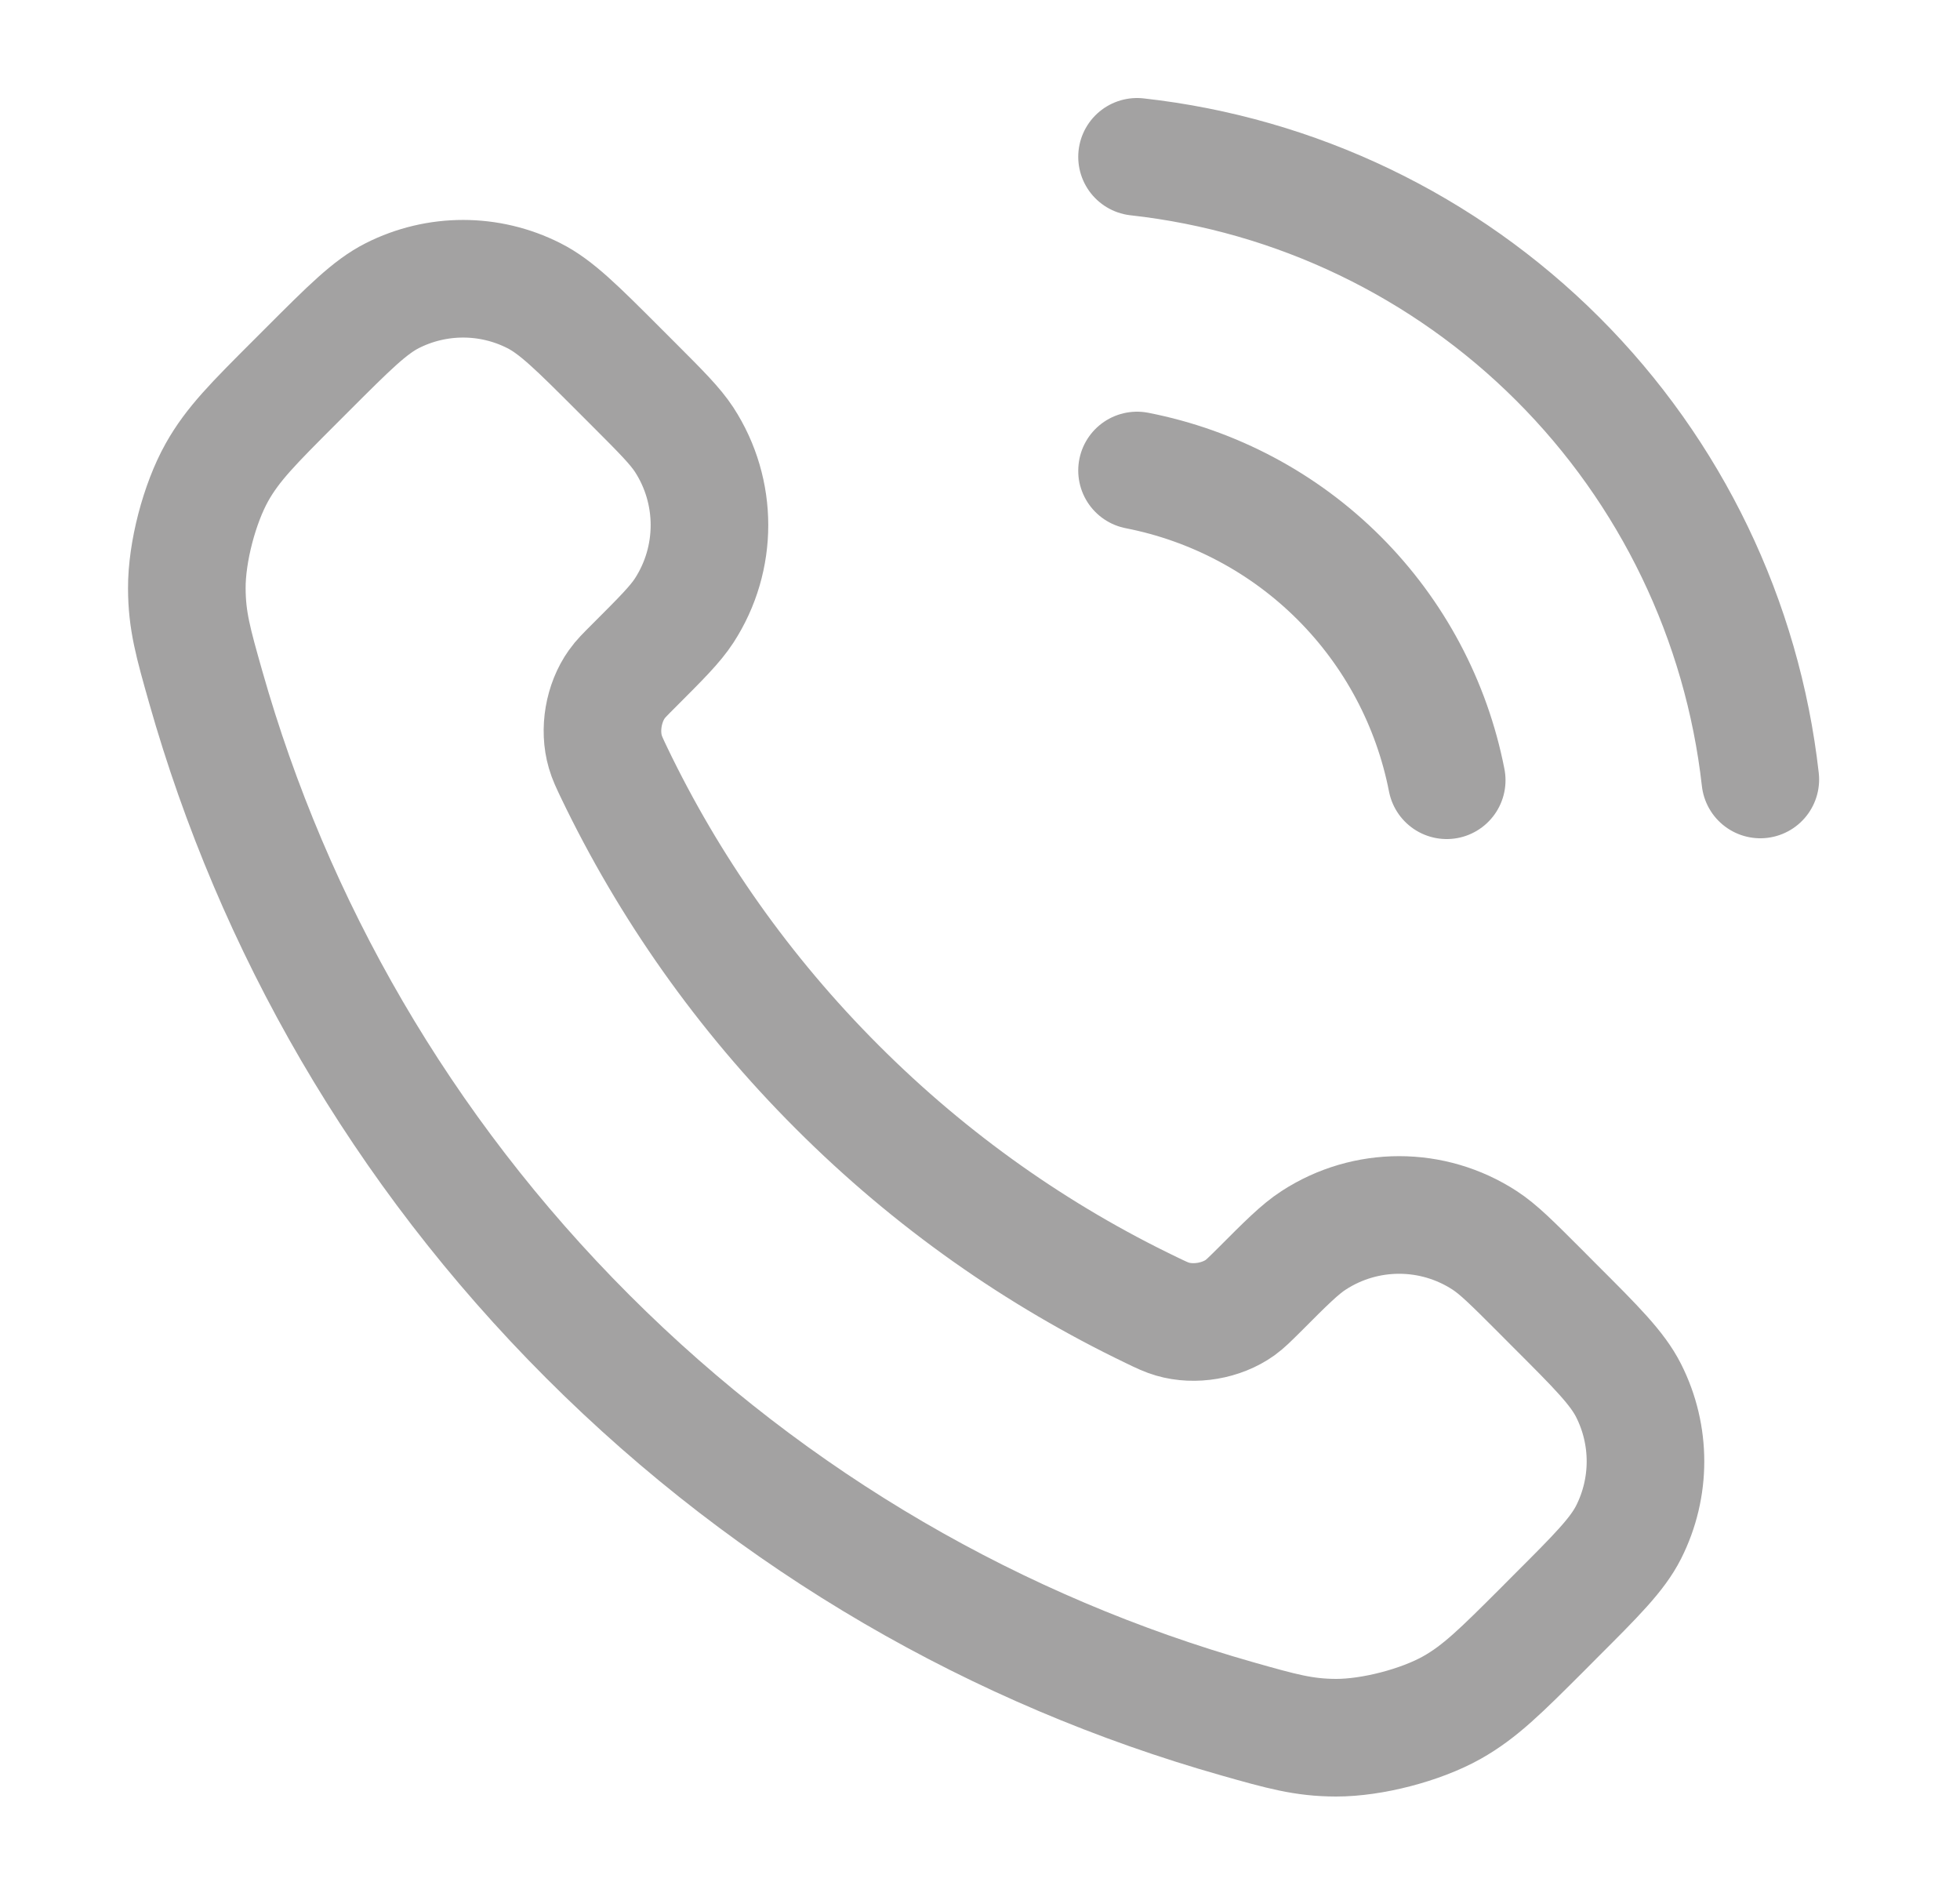 <svg width="25" height="24" viewBox="0 0 25 24" fill="none" xmlns="http://www.w3.org/2000/svg">
<path d="M14.503 6C15.479 6.191 16.377 6.668 17.081 7.372C17.785 8.076 18.262 8.973 18.453 9.95M14.503 2C16.532 2.225 18.424 3.134 19.869 4.577C21.314 6.02 22.225 7.911 22.453 9.94M10.68 13.863C9.478 12.662 8.529 11.303 7.833 9.853C7.774 9.729 7.744 9.666 7.721 9.587C7.639 9.307 7.698 8.963 7.868 8.725C7.915 8.658 7.973 8.601 8.087 8.487C8.437 8.137 8.611 7.963 8.726 7.787C9.157 7.124 9.157 6.269 8.726 5.606C8.611 5.431 8.437 5.256 8.087 4.906L7.892 4.711C7.361 4.18 7.095 3.914 6.809 3.77C6.242 3.483 5.572 3.483 5.004 3.77C4.719 3.914 4.453 4.18 3.922 4.711L3.764 4.869C3.234 5.399 2.969 5.663 2.767 6.023C2.543 6.423 2.381 7.043 2.383 7.502C2.384 7.915 2.464 8.197 2.624 8.761C3.485 11.795 5.11 14.657 7.498 17.045C9.886 19.433 12.748 21.058 15.781 21.919C16.346 22.079 16.628 22.159 17.041 22.16C17.499 22.161 18.12 22 18.519 21.776C18.879 21.573 19.144 21.308 19.674 20.779L19.831 20.621C20.363 20.09 20.629 19.824 20.773 19.539C21.06 18.971 21.06 18.301 20.773 17.733C20.629 17.448 20.363 17.182 19.831 16.651L19.637 16.456C19.287 16.106 19.112 15.931 18.936 15.817C18.273 15.386 17.419 15.386 16.756 15.817C16.58 15.931 16.405 16.106 16.056 16.456C15.941 16.57 15.884 16.627 15.818 16.675C15.58 16.845 15.236 16.904 14.956 16.822C14.877 16.799 14.814 16.769 14.69 16.709C13.24 16.013 11.881 15.065 10.68 13.863Z" stroke="#A3A2A2" stroke-width="1.5" stroke-linecap="round" stroke-linejoin="round"/>
</svg>
